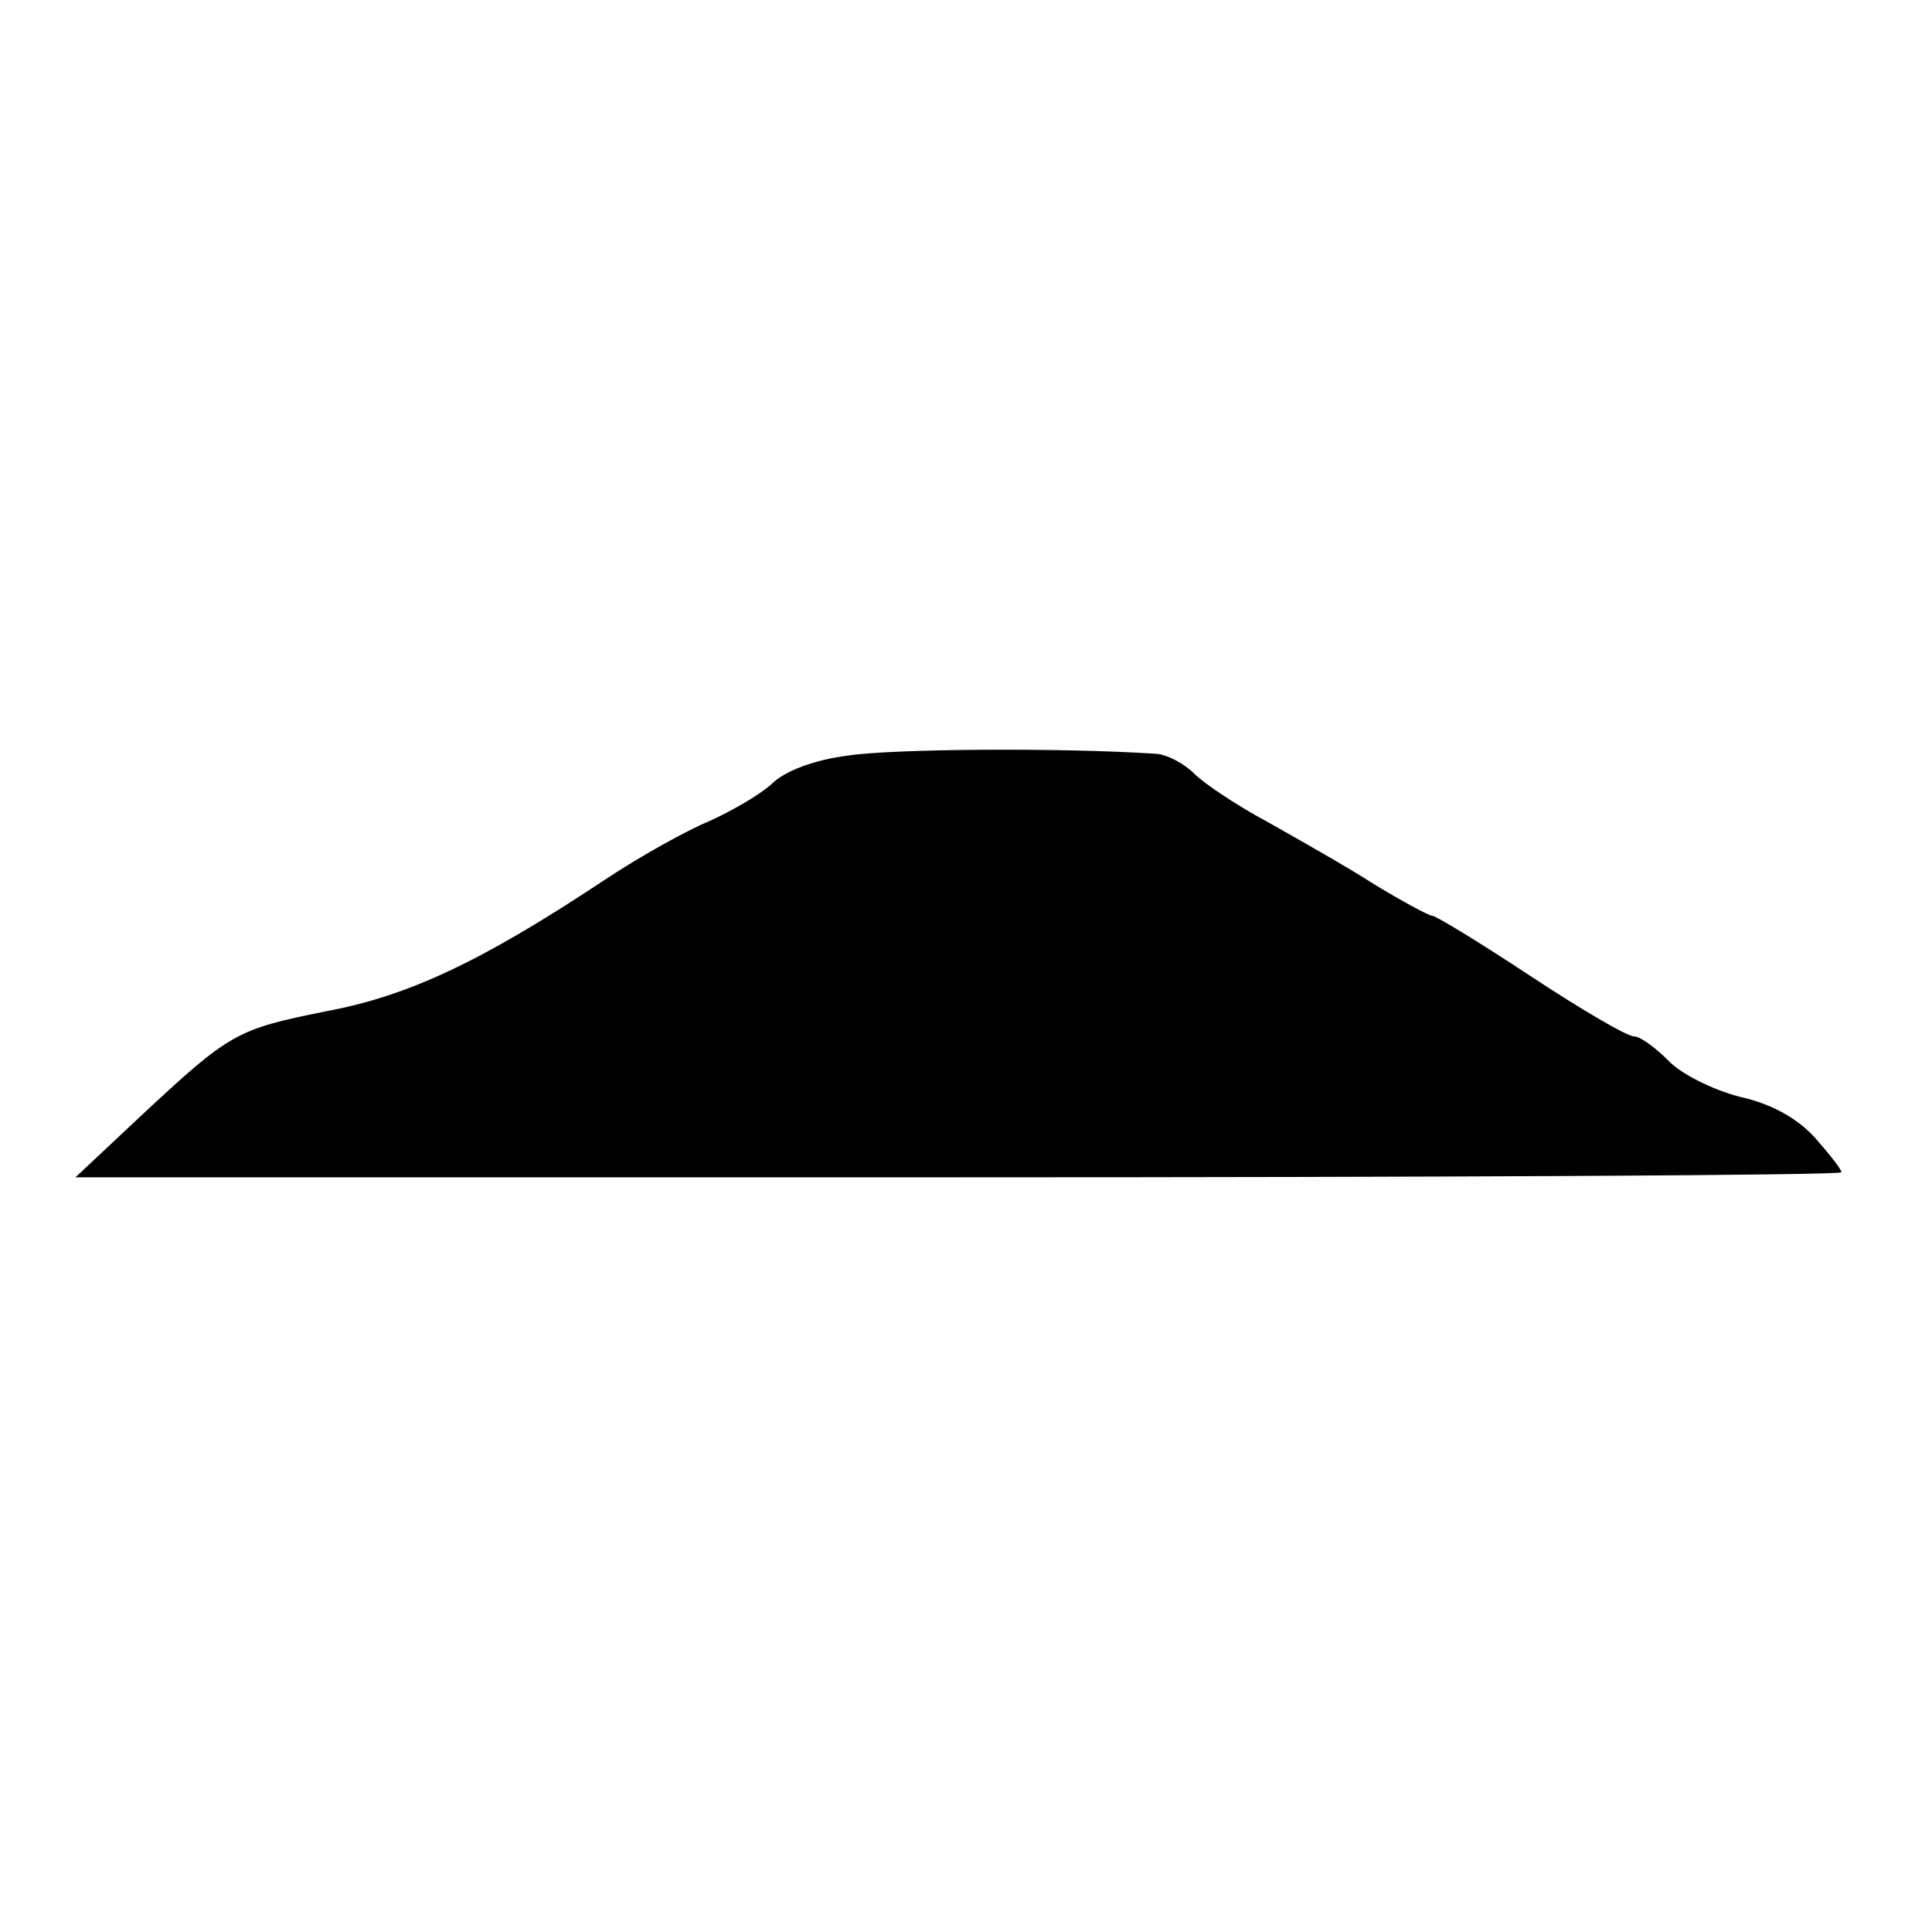 <?xml version="1.0" standalone="no"?>
<!DOCTYPE svg PUBLIC "-//W3C//DTD SVG 20010904//EN"
 "http://www.w3.org/TR/2001/REC-SVG-20010904/DTD/svg10.dtd">
<svg version="1.0" xmlns="http://www.w3.org/2000/svg"
 width="192pt" height="192pt" viewBox="0 0 192 192"
 preserveAspectRatio="xMidYMid meet">
<g transform="translate(0,192) scale(0.1,-0.1)"
fill="#000000" stroke="none">
<path d="M842 1169 c-32 -4 -62 -15 -75 -28 -12 -11 -40 -27 -62 -37 -22 -9
-69 -35 -105 -59 -122 -81 -195 -115 -276 -130 -89 -18 -95 -21 -184 -104
l-65 -61 878 0 c482 0 877 2 877 5 0 3 -12 18 -26 34 -17 19 -43 34 -75 41
-27 7 -59 23 -71 36 -13 13 -28 24 -34 24 -7 0 -53 27 -103 60 -50 33 -94 60
-98 60 -3 0 -29 14 -57 31 -28 18 -76 45 -106 62 -30 16 -63 38 -73 48 -10 10
-28 20 -40 20 -92 6 -261 5 -305 -2z"/>
</g>
</svg>
